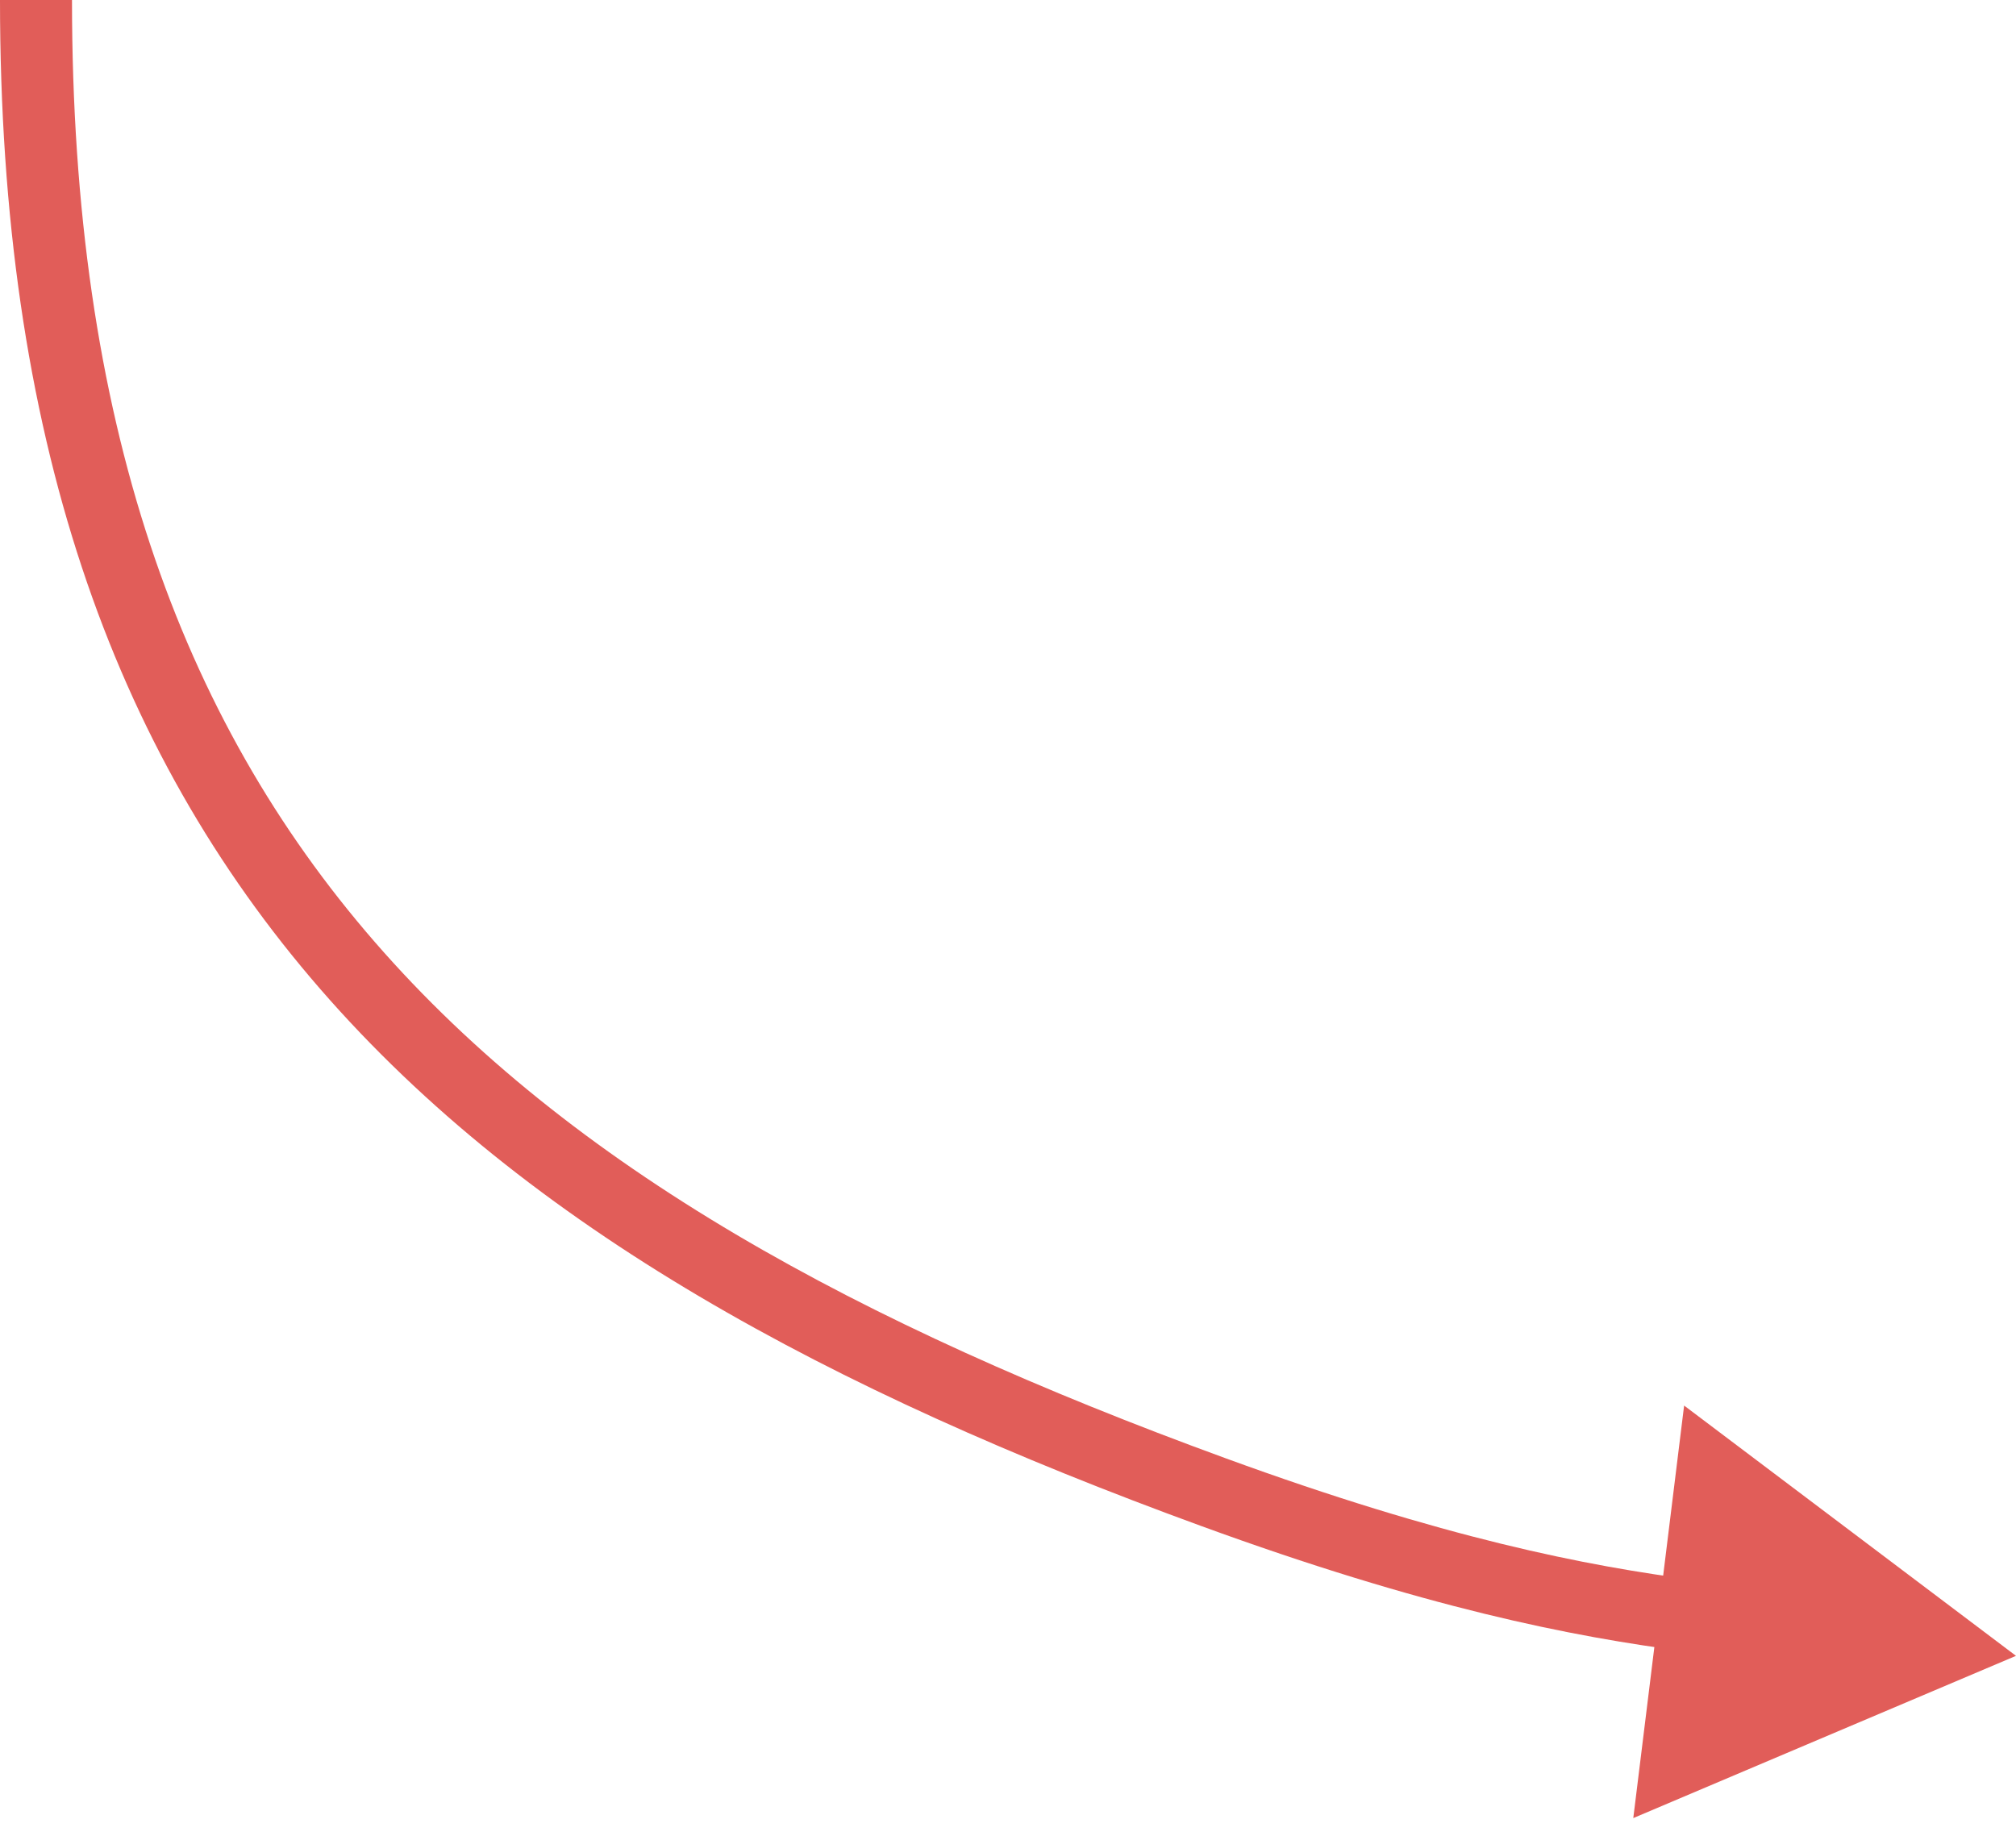 <?xml version="1.0" encoding="UTF-8"?> <svg xmlns="http://www.w3.org/2000/svg" width="56" height="51" viewBox="0 0 56 51" fill="none"><path d="M33.7 41.451L33.358 42.39L33.7 41.451ZM56 46L46.781 39.047L45.369 50.507L56 46ZM0 1.78142e-06C2.14905e-05 12.064 3.099 20.804 8.9 27.48C14.675 34.126 23.039 38.622 33.358 42.39L34.044 40.511C23.841 36.785 15.855 32.435 10.41 26.168C4.991 19.933 2 11.694 2 -1.78142e-06L0 1.78142e-06ZM33.358 42.39C39.518 44.64 43.63 45.472 46.943 45.891L47.194 43.907C44.036 43.508 40.069 42.712 34.044 40.511L33.358 42.39Z" fill="#E15D59"></path></svg> 